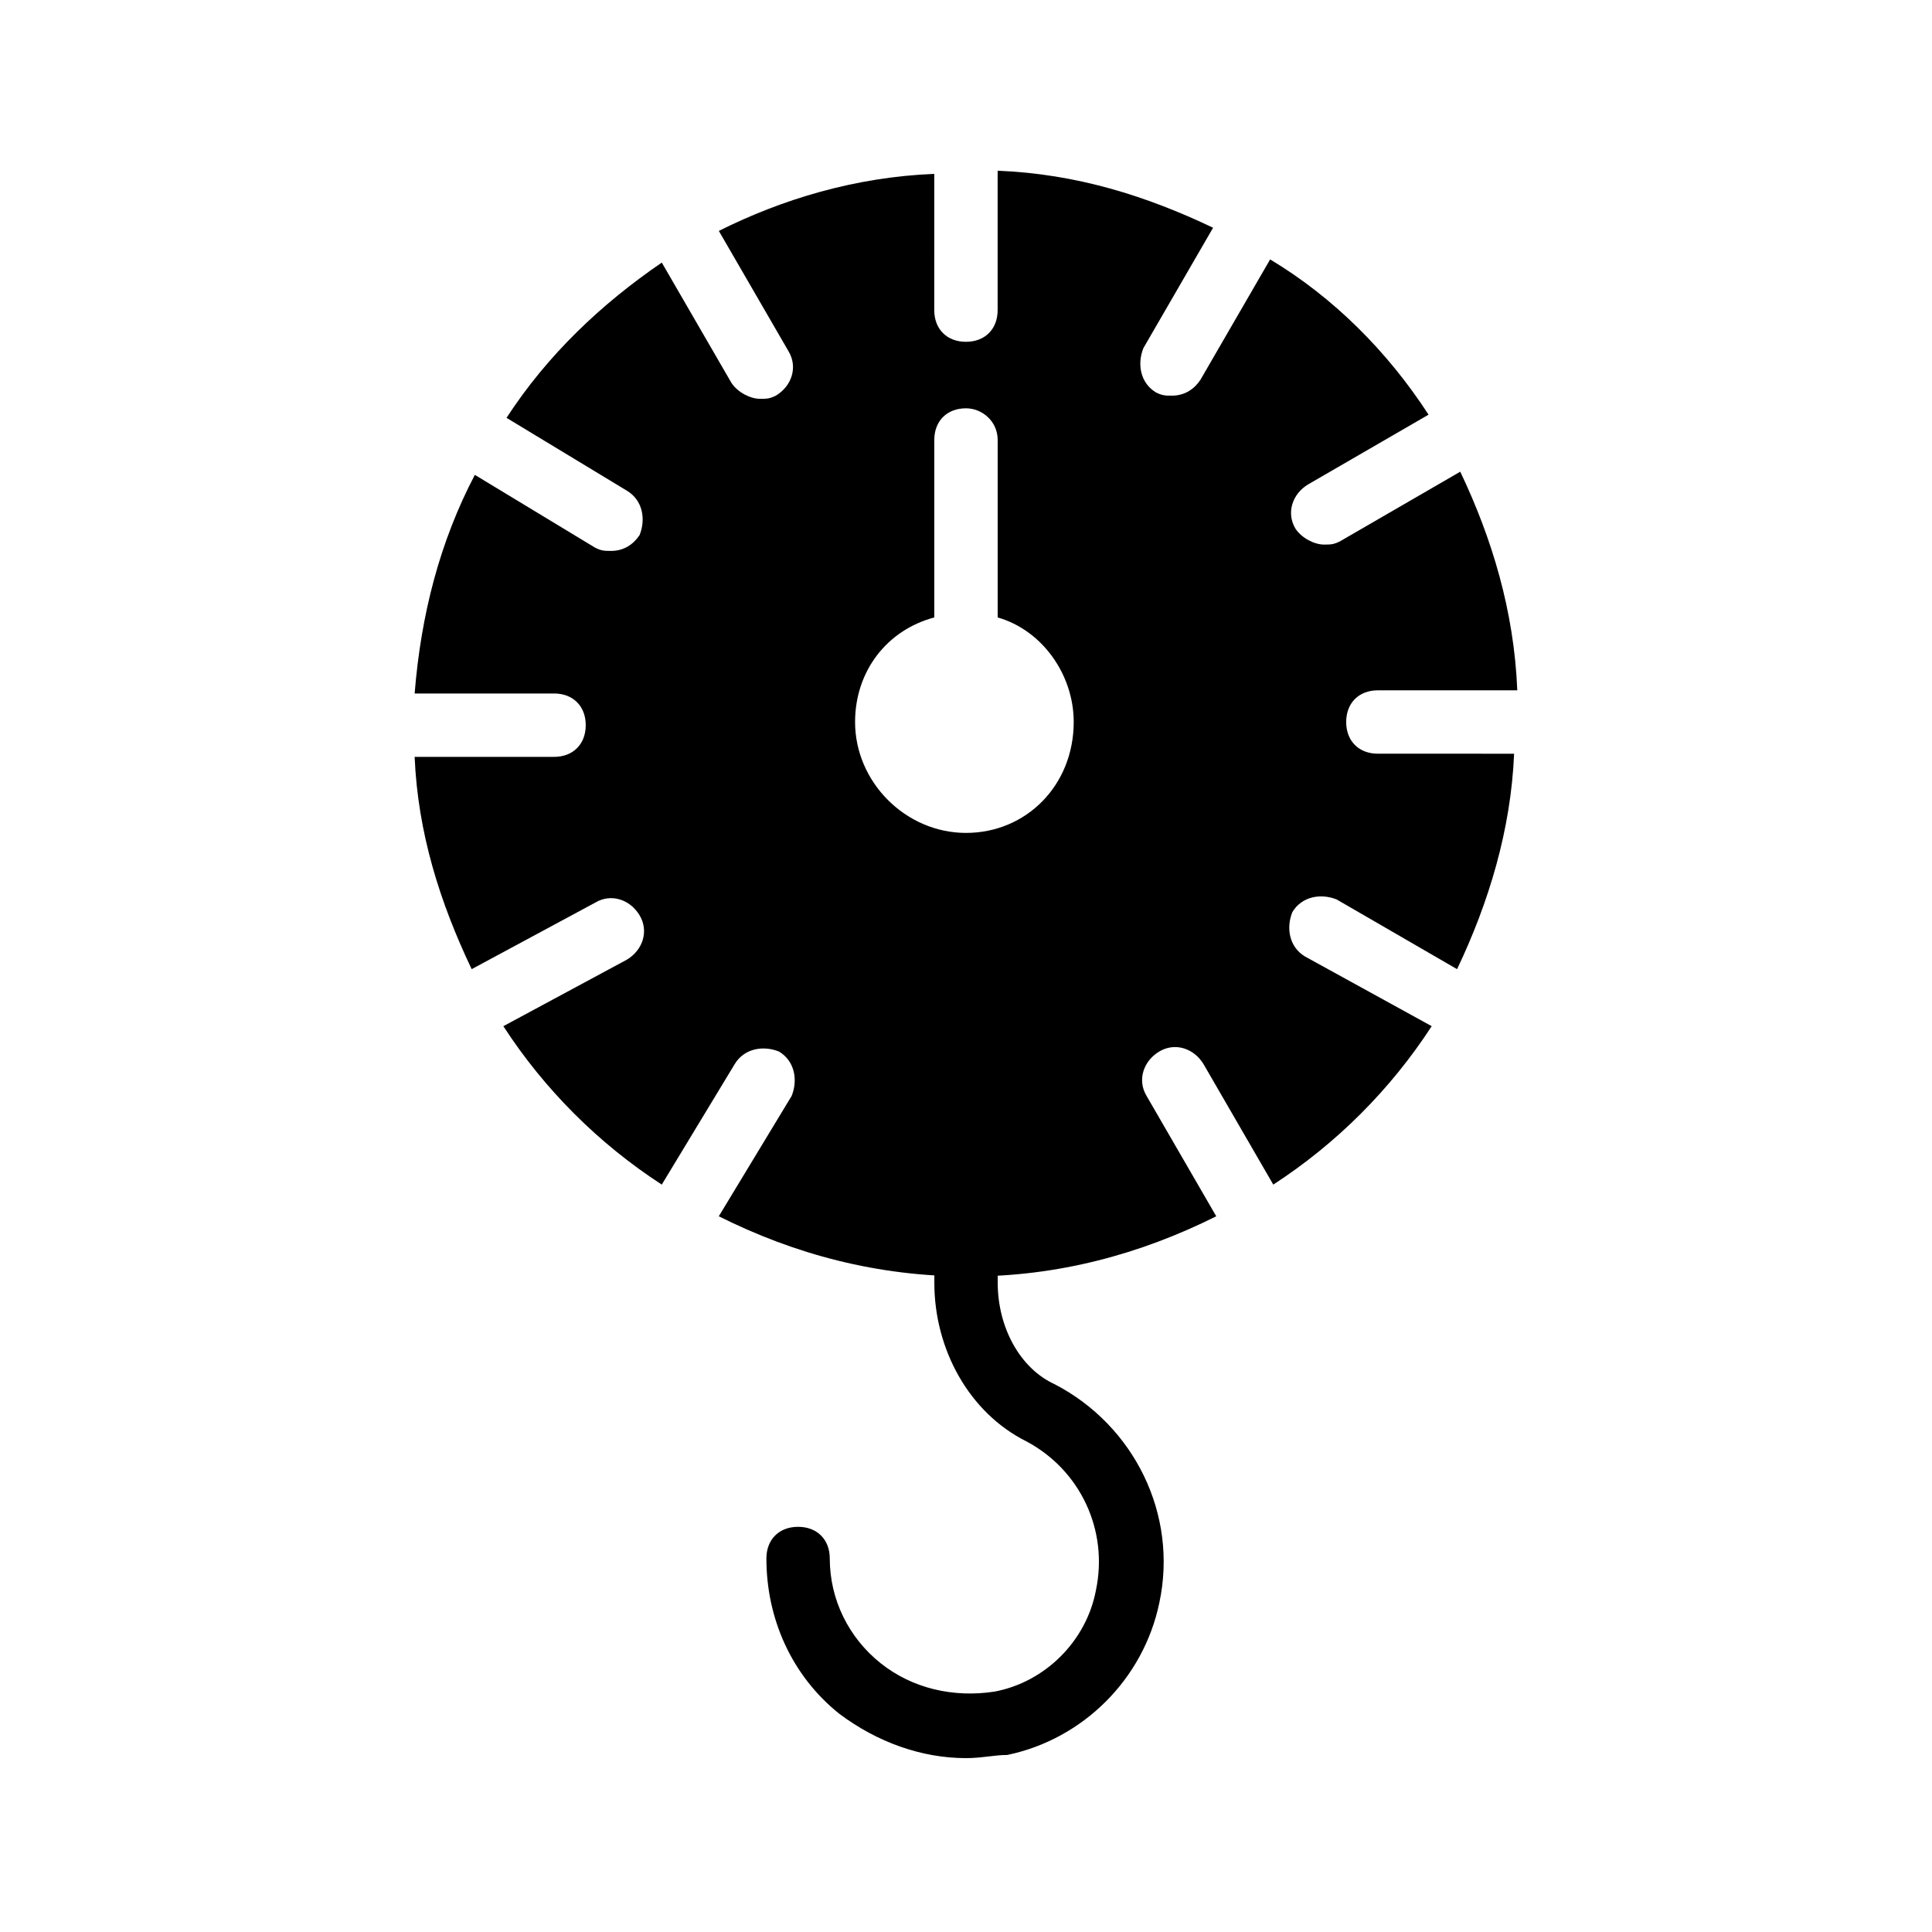 <?xml version="1.0" encoding="UTF-8"?>
<!-- Uploaded to: ICON Repo, www.iconrepo.com, Generator: ICON Repo Mixer Tools -->
<svg fill="#000000" width="800px" height="800px" version="1.1" viewBox="144 144 512 512" xmlns="http://www.w3.org/2000/svg">
 <g>
  <path d="m400 609.92c-11.754 0-23.512-4.199-33.586-11.754-12.594-10.078-19.312-25.191-19.312-41.145 0-5.039 3.359-8.398 8.398-8.398s8.398 3.359 8.398 8.398c0 10.914 5.039 20.992 13.434 27.711 8.398 6.719 19.312 9.238 30.23 7.559 13.434-2.519 24.352-13.434 26.871-26.871 3.359-15.953-4.199-31.906-18.473-39.465-15.113-7.559-24.352-24.352-24.352-41.984v-10.078c0-5.039 3.359-8.398 8.398-8.398 5.039 0 8.398 3.359 8.398 8.398v10.078c0 11.754 5.879 22.672 15.113 26.871 20.992 10.914 32.746 34.426 27.711 57.938-4.199 20.152-20.152 36.105-40.305 40.305-3.371-0.004-6.731 0.836-10.926 0.836z"/>
  <path d="m489.84 397.48c-4.199-2.519-5.039-7.559-3.359-11.754 2.519-4.199 7.559-5.039 11.754-3.359l31.906 18.473c8.398-17.633 14.273-36.945 15.113-57.098l-36.102-0.004c-5.039 0-8.398-3.359-8.398-8.398 0-5.039 3.359-8.398 8.398-8.398h36.945c-0.84-20.992-6.719-40.305-15.113-57.938l-31.906 18.473c-1.68 0.84-2.519 0.84-4.199 0.84-2.519 0-5.879-1.68-7.559-4.199-2.519-4.199-0.84-9.238 3.359-11.754l31.906-18.473c-10.914-16.793-25.191-31.066-41.984-41.145l-18.473 31.906c-1.68 2.519-4.199 4.199-7.559 4.199-1.68 0-2.519 0-4.199-0.84-4.199-2.519-5.039-7.559-3.359-11.754l18.473-31.906c-17.633-8.398-36.105-14.273-57.098-15.113v36.945c0 5.039-3.359 8.398-8.398 8.398-5.039 0-8.398-3.359-8.398-8.398l0.008-36.105c-20.992 0.84-40.305 6.719-57.098 15.113l18.473 31.906c2.519 4.199 0.84 9.238-3.359 11.754-1.68 0.84-2.519 0.84-4.199 0.84-2.519 0-5.879-1.68-7.559-4.199l-18.473-31.906c-15.953 10.914-30.23 24.352-41.145 41.145l31.906 19.312c4.199 2.519 5.039 7.559 3.359 11.754-1.68 2.519-4.199 4.199-7.559 4.199-1.68 0-2.519 0-4.199-0.84l-31.906-19.312c-9.238 17.633-14.273 36.945-15.953 57.938h36.945c5.039 0 8.398 3.359 8.398 8.398 0 5.039-3.359 8.398-8.398 8.398h-36.945c0.84 20.152 6.719 38.625 15.113 56.258l32.746-17.633c4.199-2.519 9.238-0.84 11.754 3.359 2.519 4.199 0.84 9.238-3.359 11.754l-32.746 17.633c10.914 16.793 25.191 31.066 41.984 41.984l19.312-31.906c2.519-4.199 7.559-5.039 11.754-3.359 4.199 2.519 5.039 7.559 3.359 11.754l-19.312 31.906c20.152 10.078 41.984 15.953 66.336 15.953 23.512 0 45.344-5.879 65.496-15.953l-18.473-31.906c-2.519-4.199-0.84-9.238 3.359-11.754 4.199-2.519 9.238-0.84 11.754 3.359l18.473 31.906c16.793-10.914 31.066-25.191 41.984-41.984zm-89.844-32.75c-15.953 0-29.391-13.434-29.391-29.391 0-13.434 8.398-24.352 20.992-27.711v-47.023c0-5.039 3.359-8.398 8.398-8.398 4.199 0 8.398 3.359 8.398 8.398v47.023c11.754 3.359 20.152 15.113 20.152 27.711-0.004 16.797-12.598 29.391-28.551 29.391z"/>
 </g>
</svg>